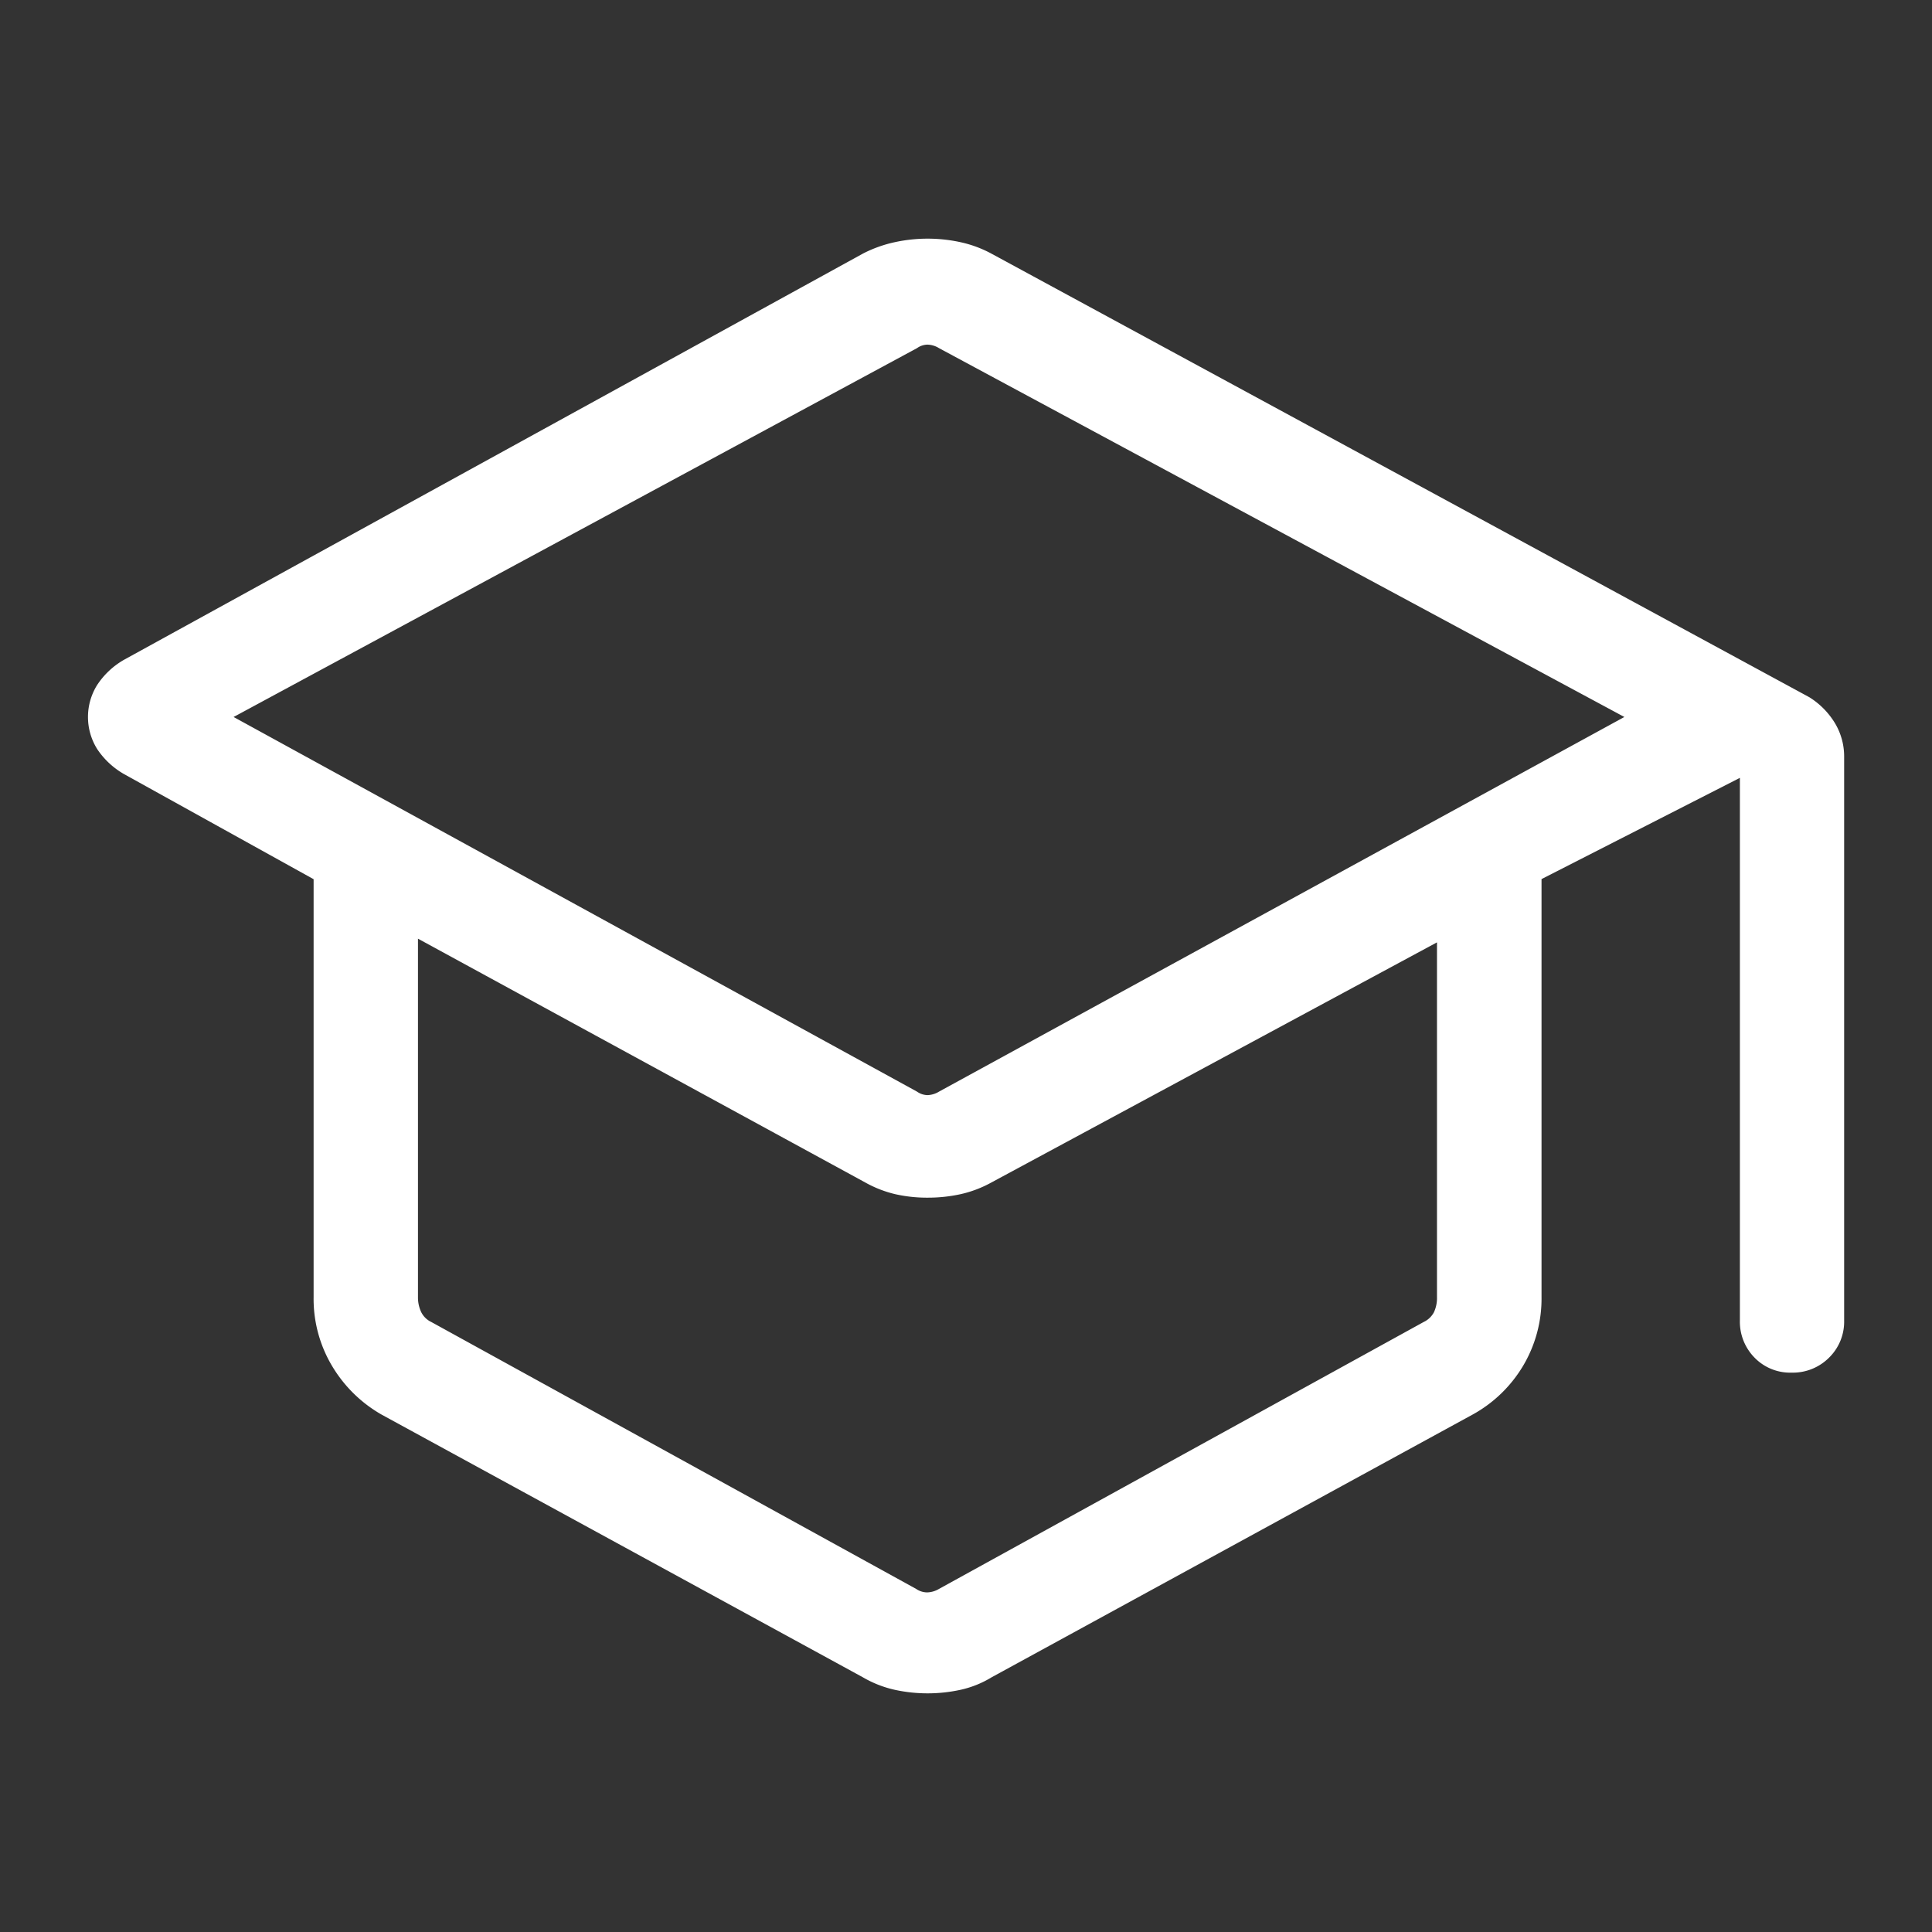 <?xml version="1.0" encoding="UTF-8"?>
<svg xmlns="http://www.w3.org/2000/svg" xmlns:xlink="http://www.w3.org/1999/xlink" width="55" height="55" viewBox="0 0 55 55">
  <rect x="0" y="0" width="55" height="55" fill="#333333" stroke="none"/>
  <defs>
    <clipPath id="clip-path">
      <rect id="Rechteck_89" data-name="Rechteck 89" width="55" height="55" fill="none" stroke="#fff" stroke-width="1"></rect>
    </clipPath>
  </defs>
  <g id="Weiterbildungsangebot" clip-path="url(#clip-path)">
    <path id="Pfad_9167" data-name="Pfad 9167" d="M8.353,33.476a3.873,3.873,0,0,1-1.4-1.374,3.726,3.726,0,0,1-.53-1.965v-11.9L1.021,15.242a2.273,2.273,0,0,1-.76-.711,1.719,1.719,0,0,1,0-1.823,2.256,2.256,0,0,1,.76-.715L22.063.426A3.661,3.661,0,0,1,22.979.1a4.4,4.4,0,0,1,1.847,0,3.348,3.348,0,0,1,.892.328L49,13.055a2.23,2.23,0,0,1,.733.741,1.839,1.839,0,0,1,.261.948V30.8a1.435,1.435,0,0,1-.43,1.058,1.456,1.456,0,0,1-1.067.426,1.411,1.411,0,0,1-1.053-.426,1.456,1.456,0,0,1-.418-1.058V15.352l-5.647,2.882v11.9a3.738,3.738,0,0,1-.53,1.965,3.805,3.805,0,0,1-1.423,1.374l-13.7,7.483a2.888,2.888,0,0,1-.9.36,4.4,4.4,0,0,1-1.847,0,3.171,3.171,0,0,1-.922-.36ZM23.6,24.284a.538.538,0,0,0,.3.1.671.671,0,0,0,.327-.1l19.51-10.665-19.51-10.5a.657.657,0,0,0-.327-.1.528.528,0,0,0-.3.1L4.145,13.619Zm-.026,14.156a.561.561,0,0,0,.314.1.692.692,0,0,0,.34-.1l13.8-7.6a.633.633,0,0,0,.289-.277.966.966,0,0,0,.086-.428v-10.1L25.723,26.868a3.306,3.306,0,0,1-.879.335,4.362,4.362,0,0,1-.943.1,4.1,4.1,0,0,1-.923-.1,3.309,3.309,0,0,1-.856-.335L9.394,19.93V30.137a.975.975,0,0,0,.088.416.61.61,0,0,0,.29.289Z" transform="translate(2.505 6.792)" fill="#fff"></path>
  </g>
</svg>
